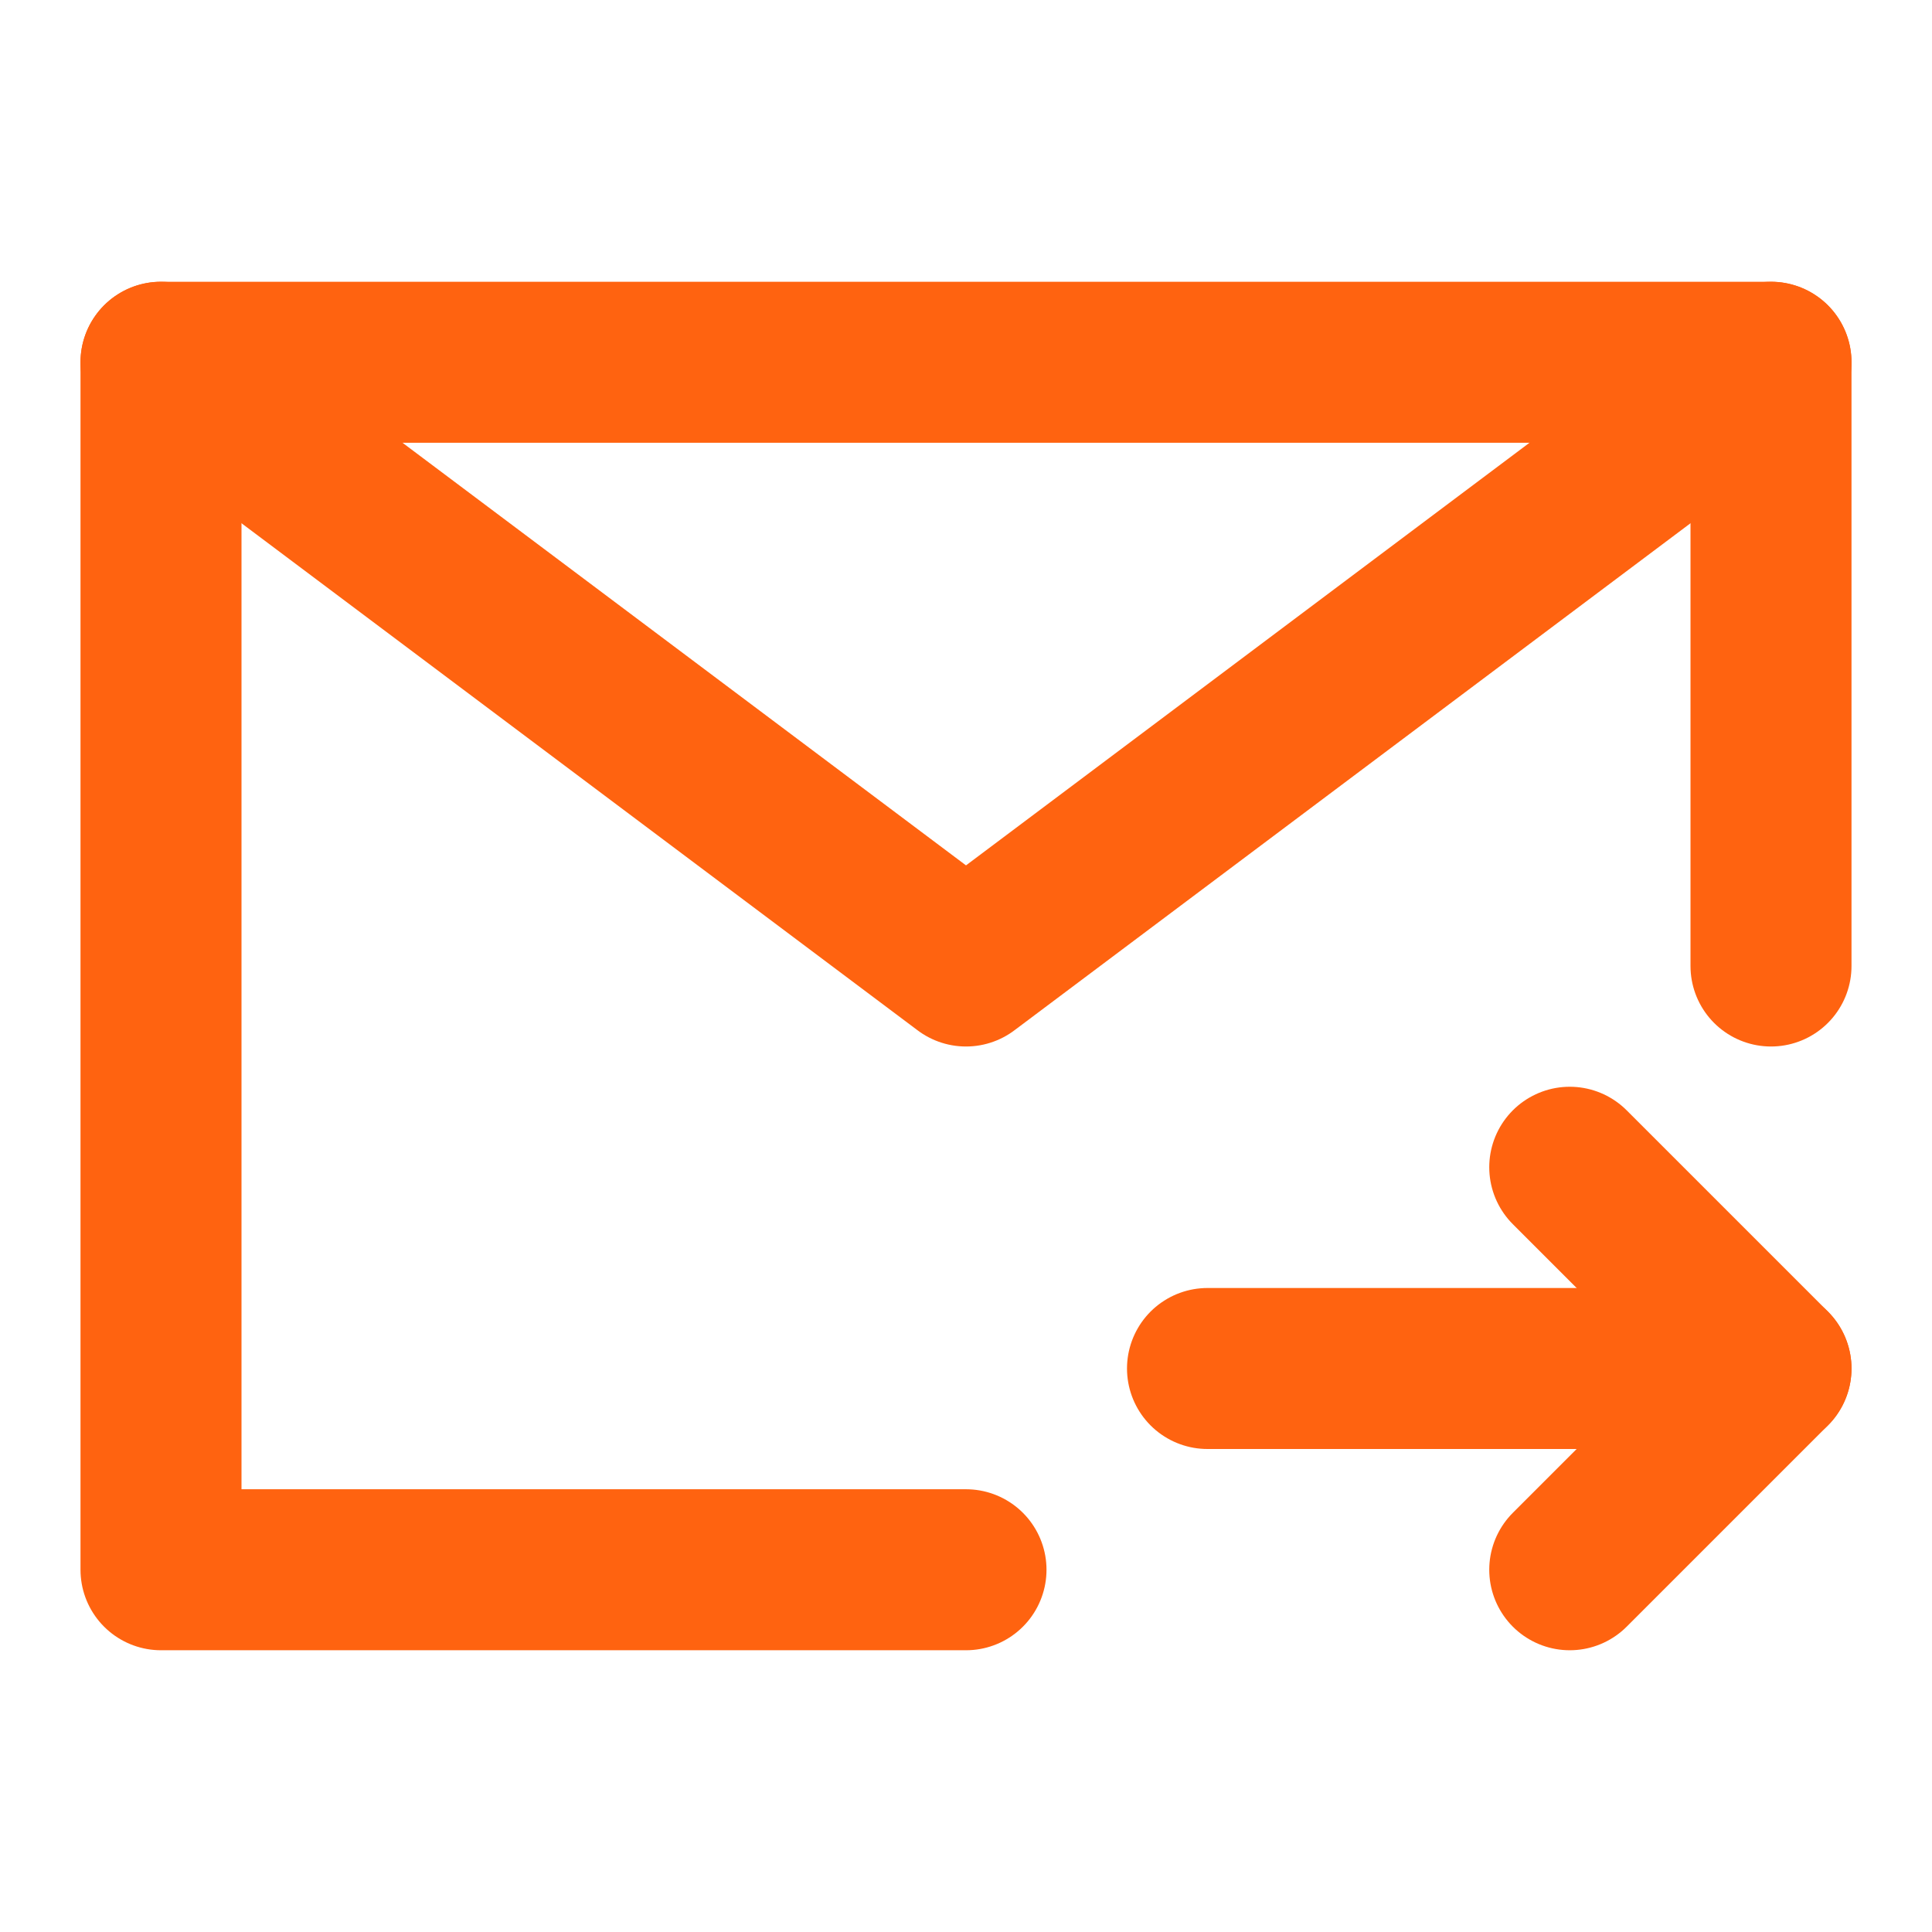 <!DOCTYPE svg PUBLIC "-//W3C//DTD SVG 1.1//EN" "http://www.w3.org/Graphics/SVG/1.1/DTD/svg11.dtd">

<!-- Uploaded to: SVG Repo, www.svgrepo.com, Transformed by: SVG Repo Mixer Tools -->
<svg width="35px" height="35px" viewBox="0 0 48 48" fill="none" xmlns="http://www.w3.org/2000/svg">

<g id="SVGRepo_bgCarrier" stroke-width="0"/>

<g id="SVGRepo_tracerCarrier" stroke-linecap="round" stroke-linejoin="round"/>

<g id="SVGRepo_iconCarrier"> <path d="M44 24V9H24H4V24V39H24" stroke="#FF6310" stroke-width="4" stroke-linecap="round" stroke-linejoin="round"/> <path d="M44 34L30 34" stroke="#FF6310" stroke-width="4" stroke-linecap="round" stroke-linejoin="round"/> <path d="M39 29L44 34L39 39" stroke="#FF6310" stroke-width="4" stroke-linecap="round" stroke-linejoin="round"/> <path d="M4 9L24 24L44 9" stroke="#FF6310" stroke-width="4" stroke-linecap="round" stroke-linejoin="round"/> </g>

</svg>